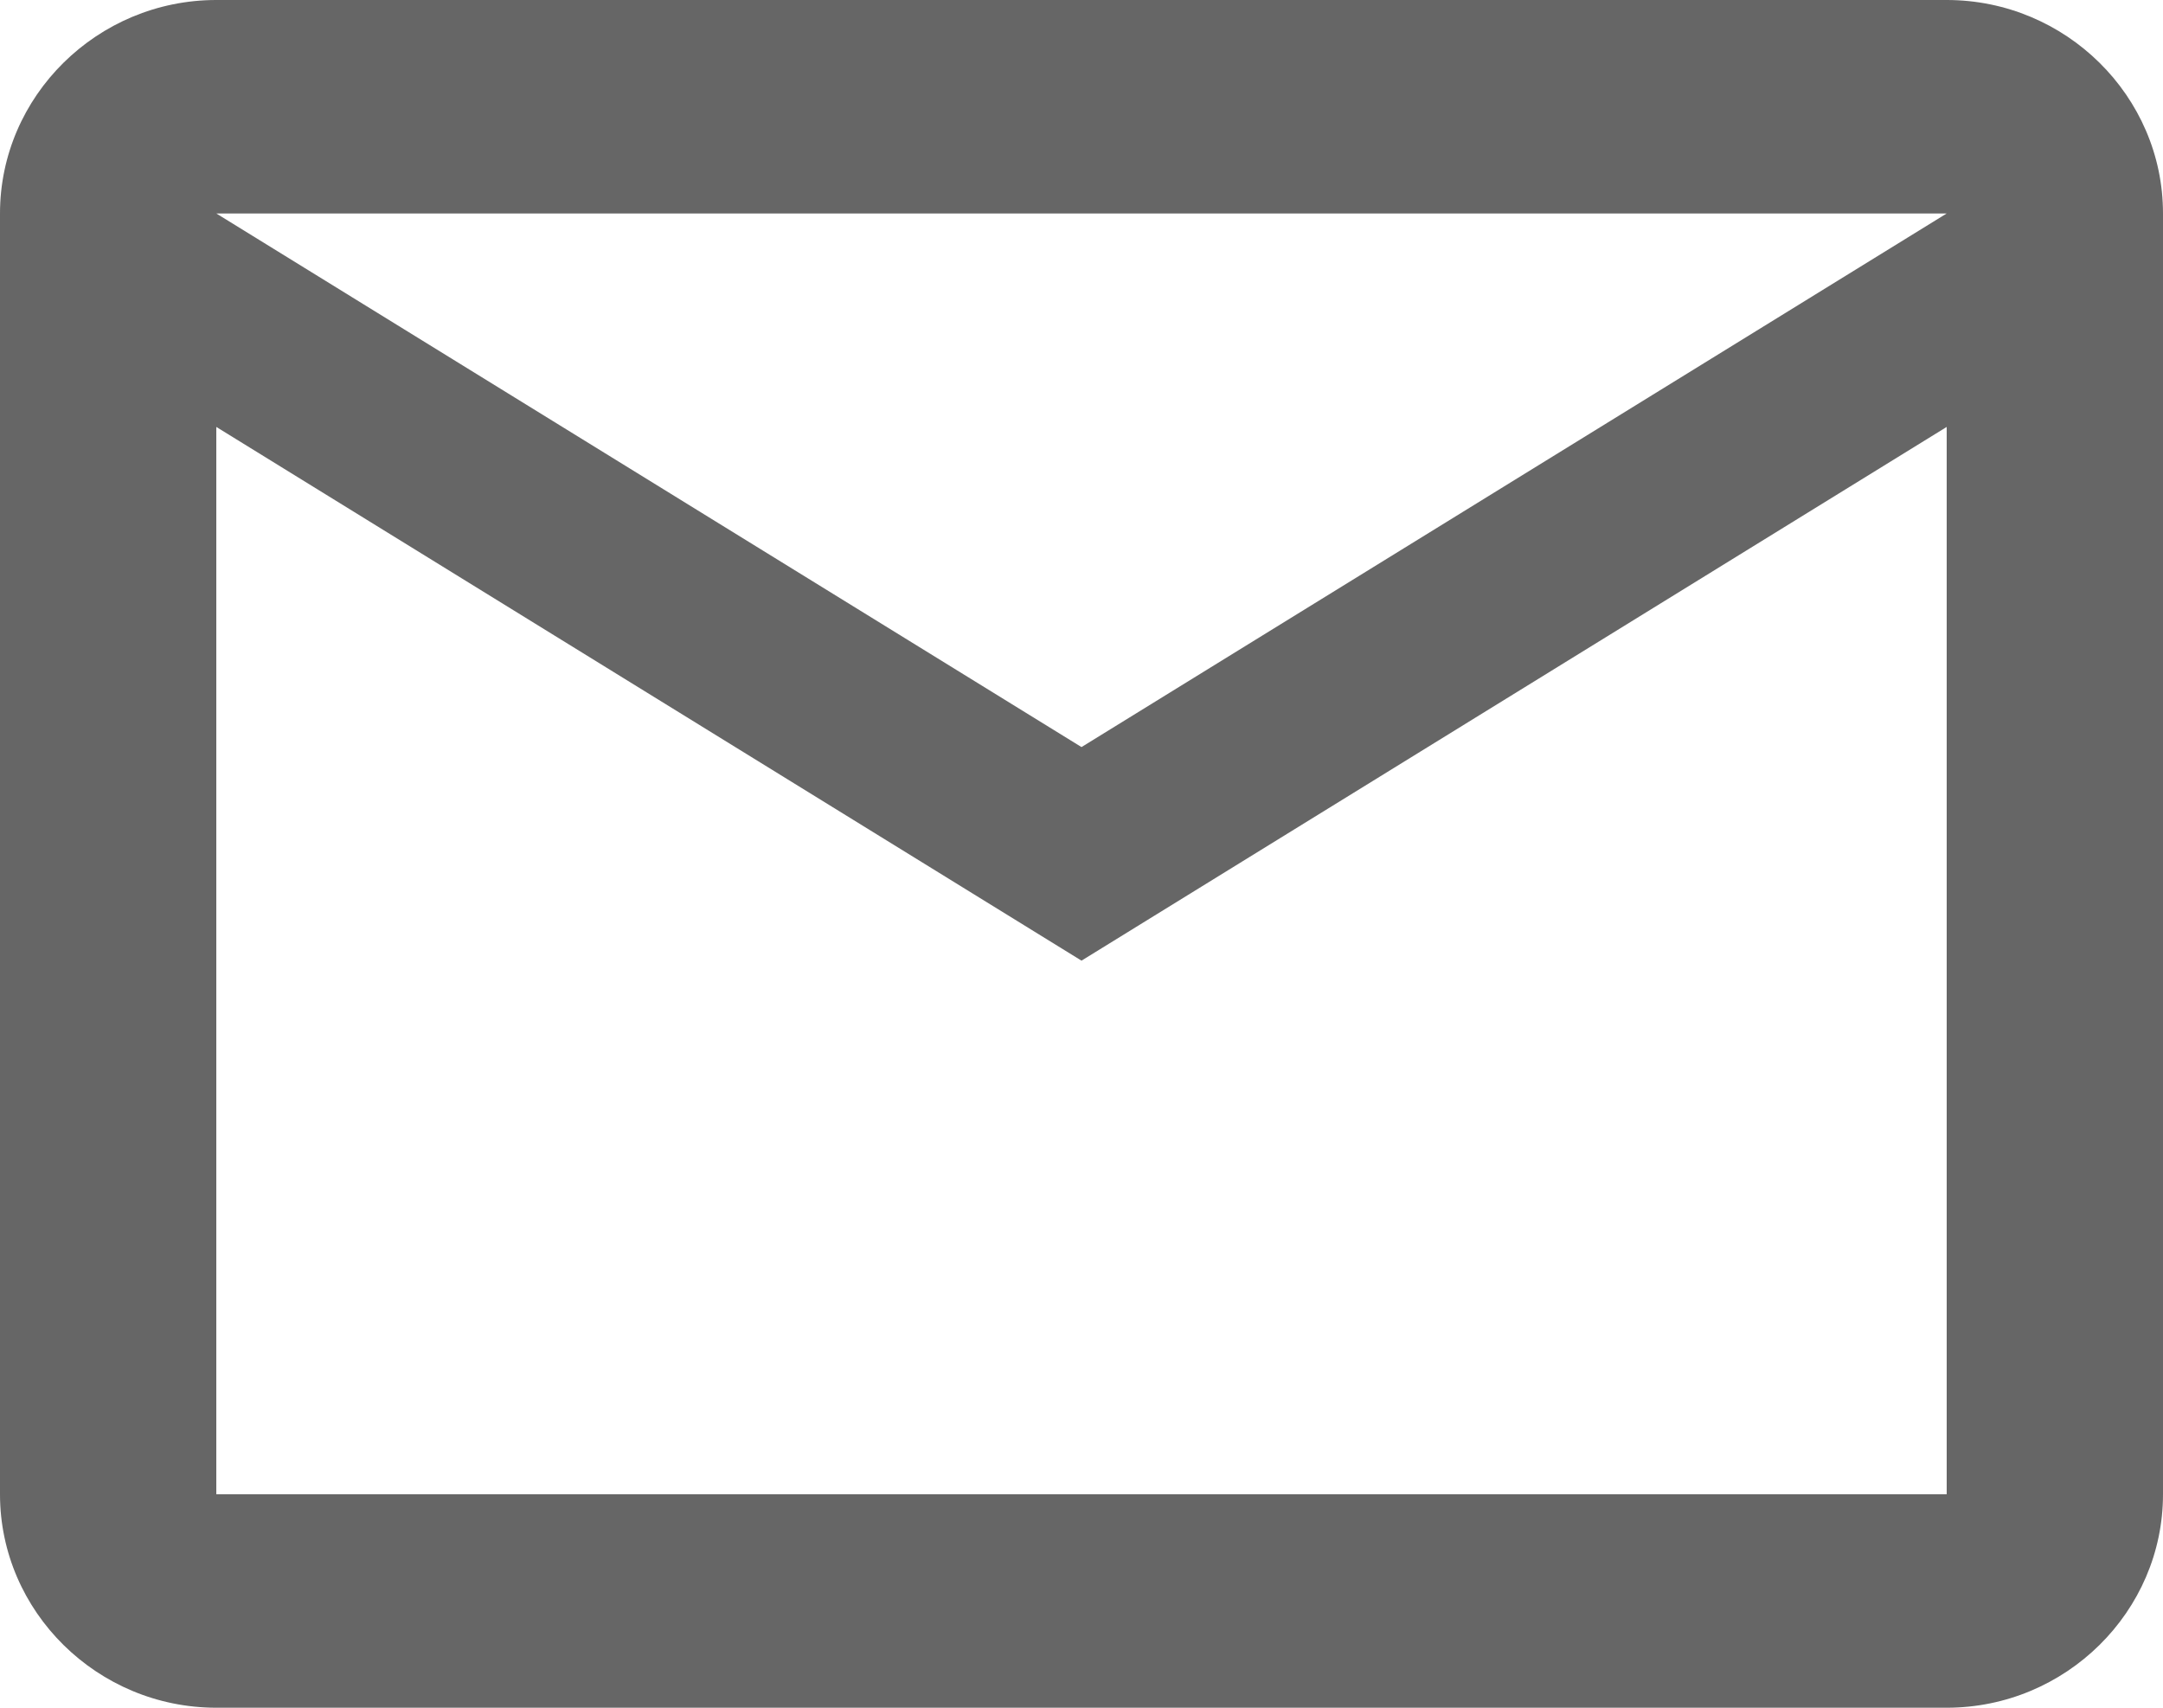 <svg width="19" height="15" viewBox="0 0 19 15" fill="none" xmlns="http://www.w3.org/2000/svg">
<path id="Vector" d="M19 1.875C19 0.844 18.145 0 17.1 0H1.9C0.855 0 0 0.844 0 1.875V13.125C0 14.156 0.855 15 1.9 15H17.1C18.145 15 19 14.156 19 13.125V1.875ZM17.1 1.875L9.5 6.562L1.9 1.875H17.1ZM17.1 13.125H1.9V3.75L9.5 8.438L17.1 3.75V13.125Z" fill="#666666"/>
</svg>
